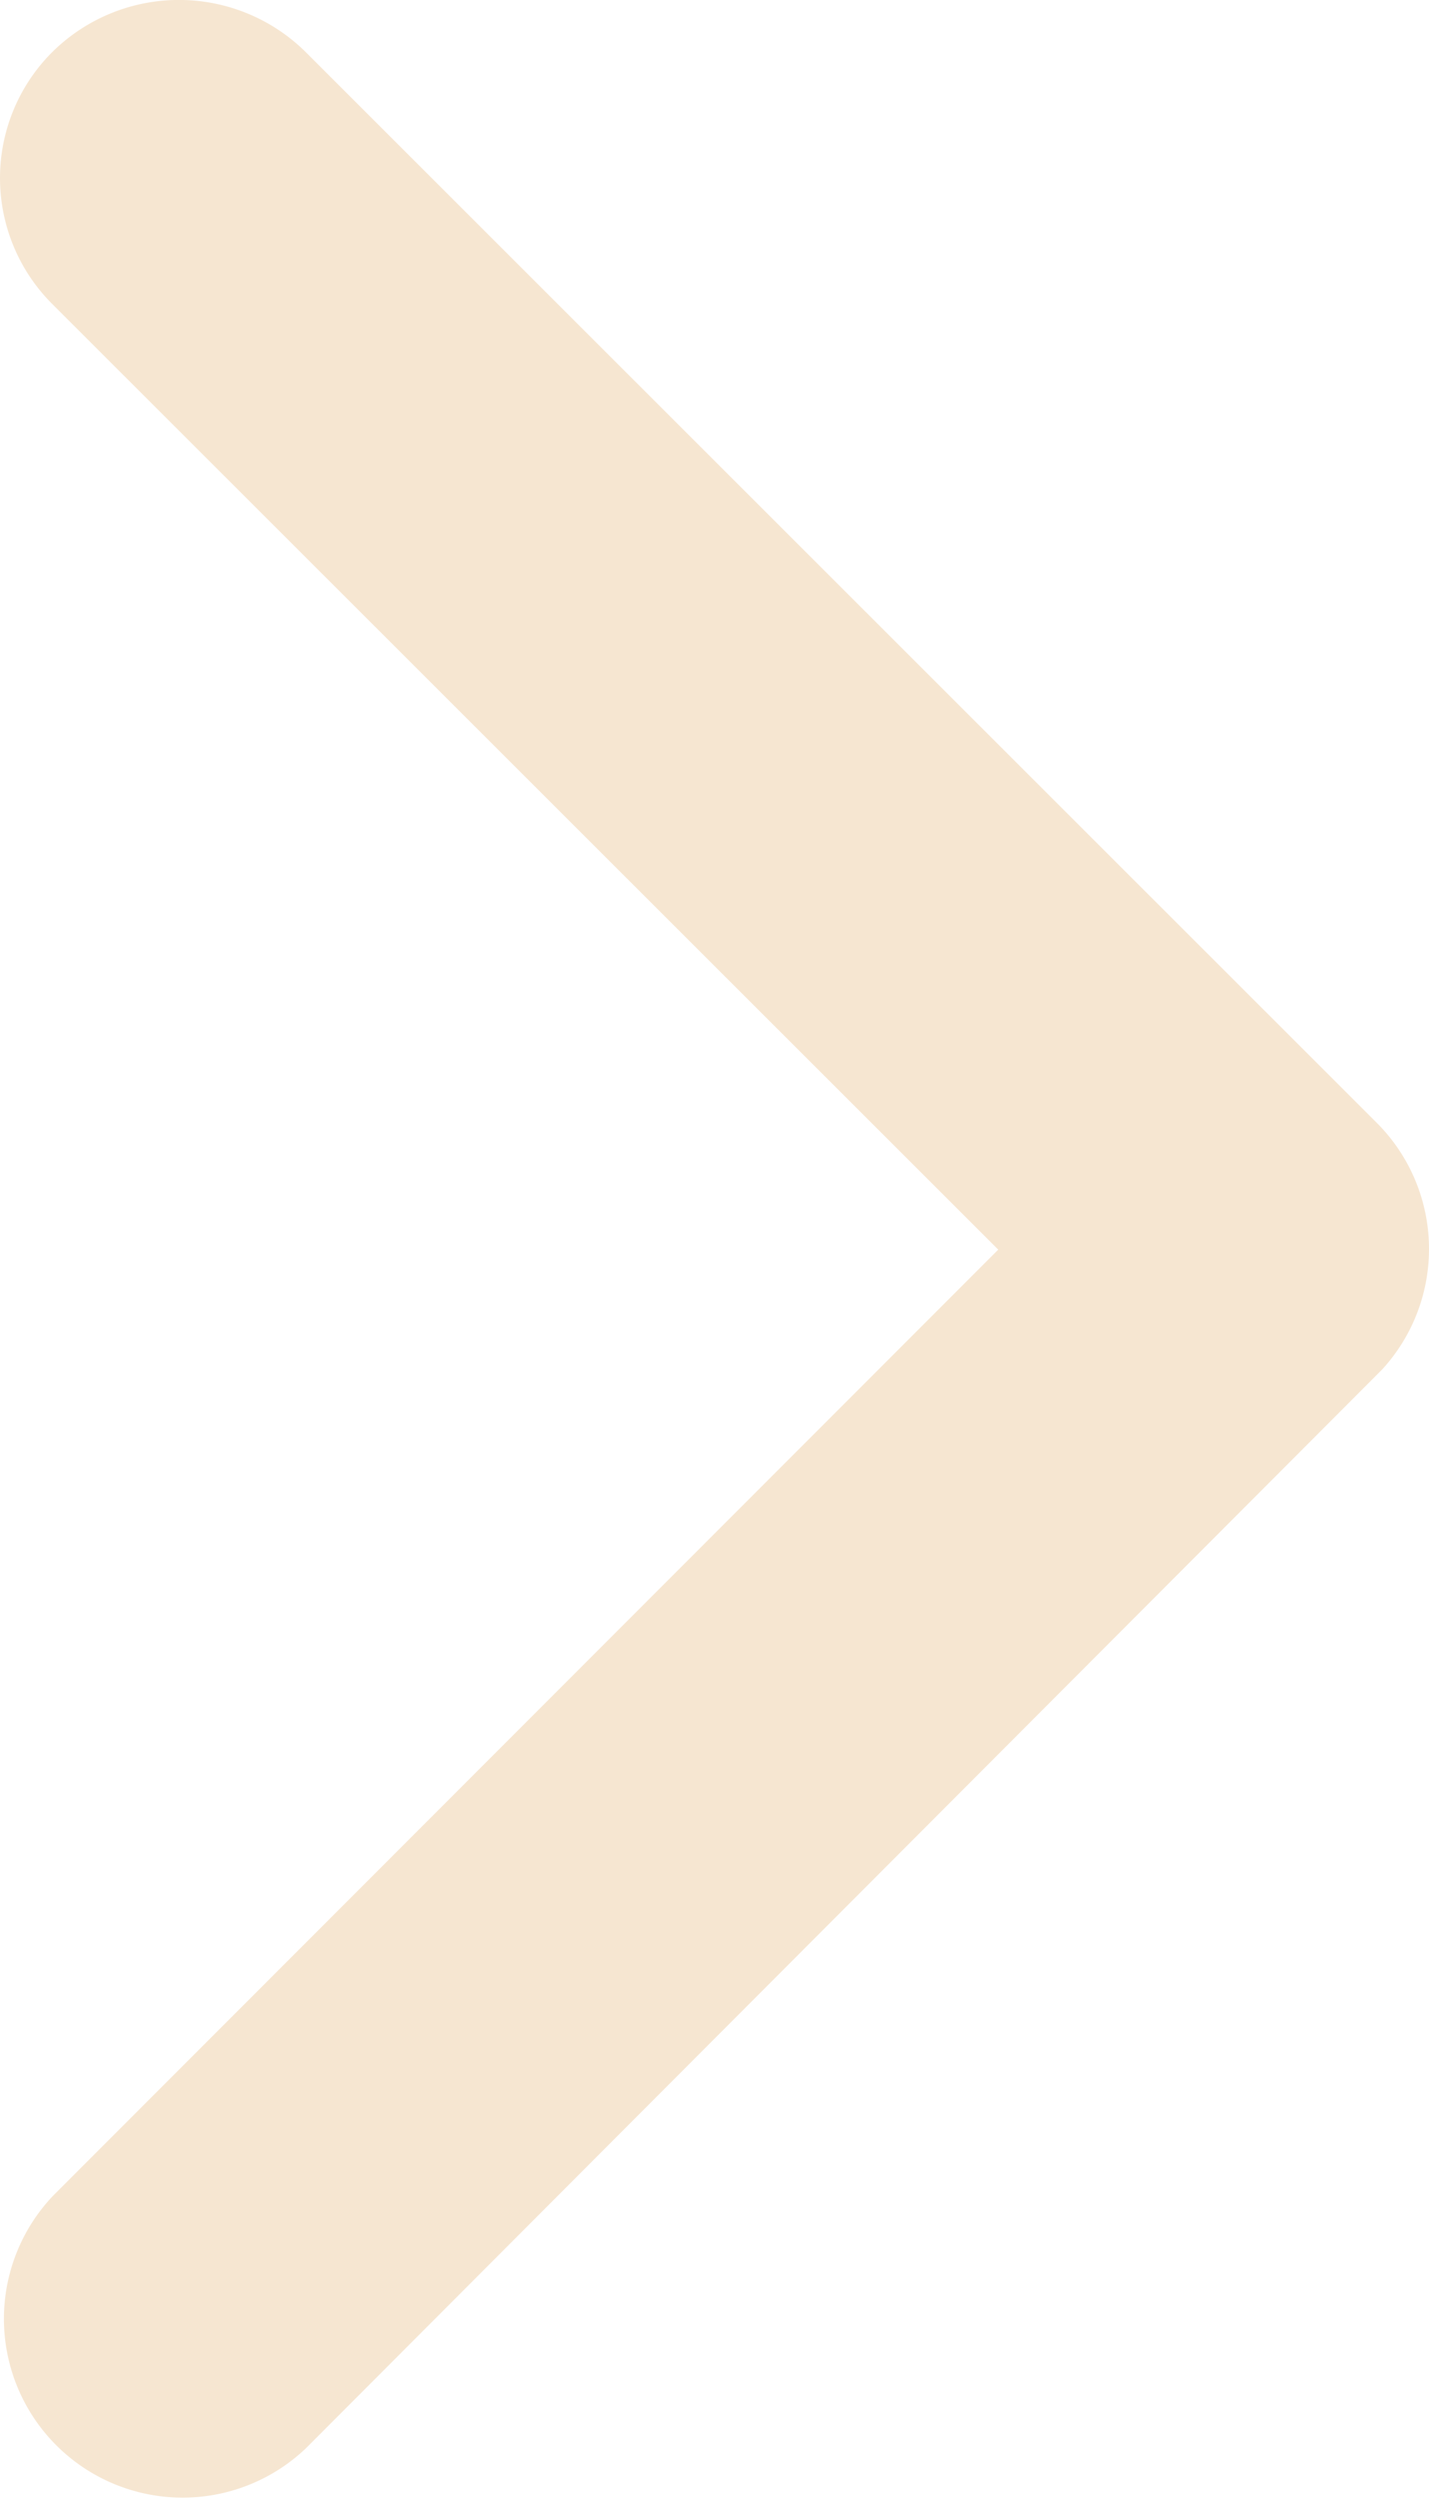 <svg xmlns="http://www.w3.org/2000/svg" width="9.972" height="17.441" viewBox="0 0 9.972 17.441">
  <path id="Icon_ionic-ios-arrow-forward" data-name="Icon ionic-ios-arrow-forward" d="M18.212,14.913l-6.6-6.595a1.241,1.241,0,0,1,0-1.76,1.257,1.257,0,0,1,1.766,0l7.477,7.472a1.244,1.244,0,0,1,.036,1.719l-7.509,7.524a1.247,1.247,0,0,1-1.766-1.76Z" transform="translate(-11.246 -6.196)" fill="#f6e6d1"/>
</svg>
